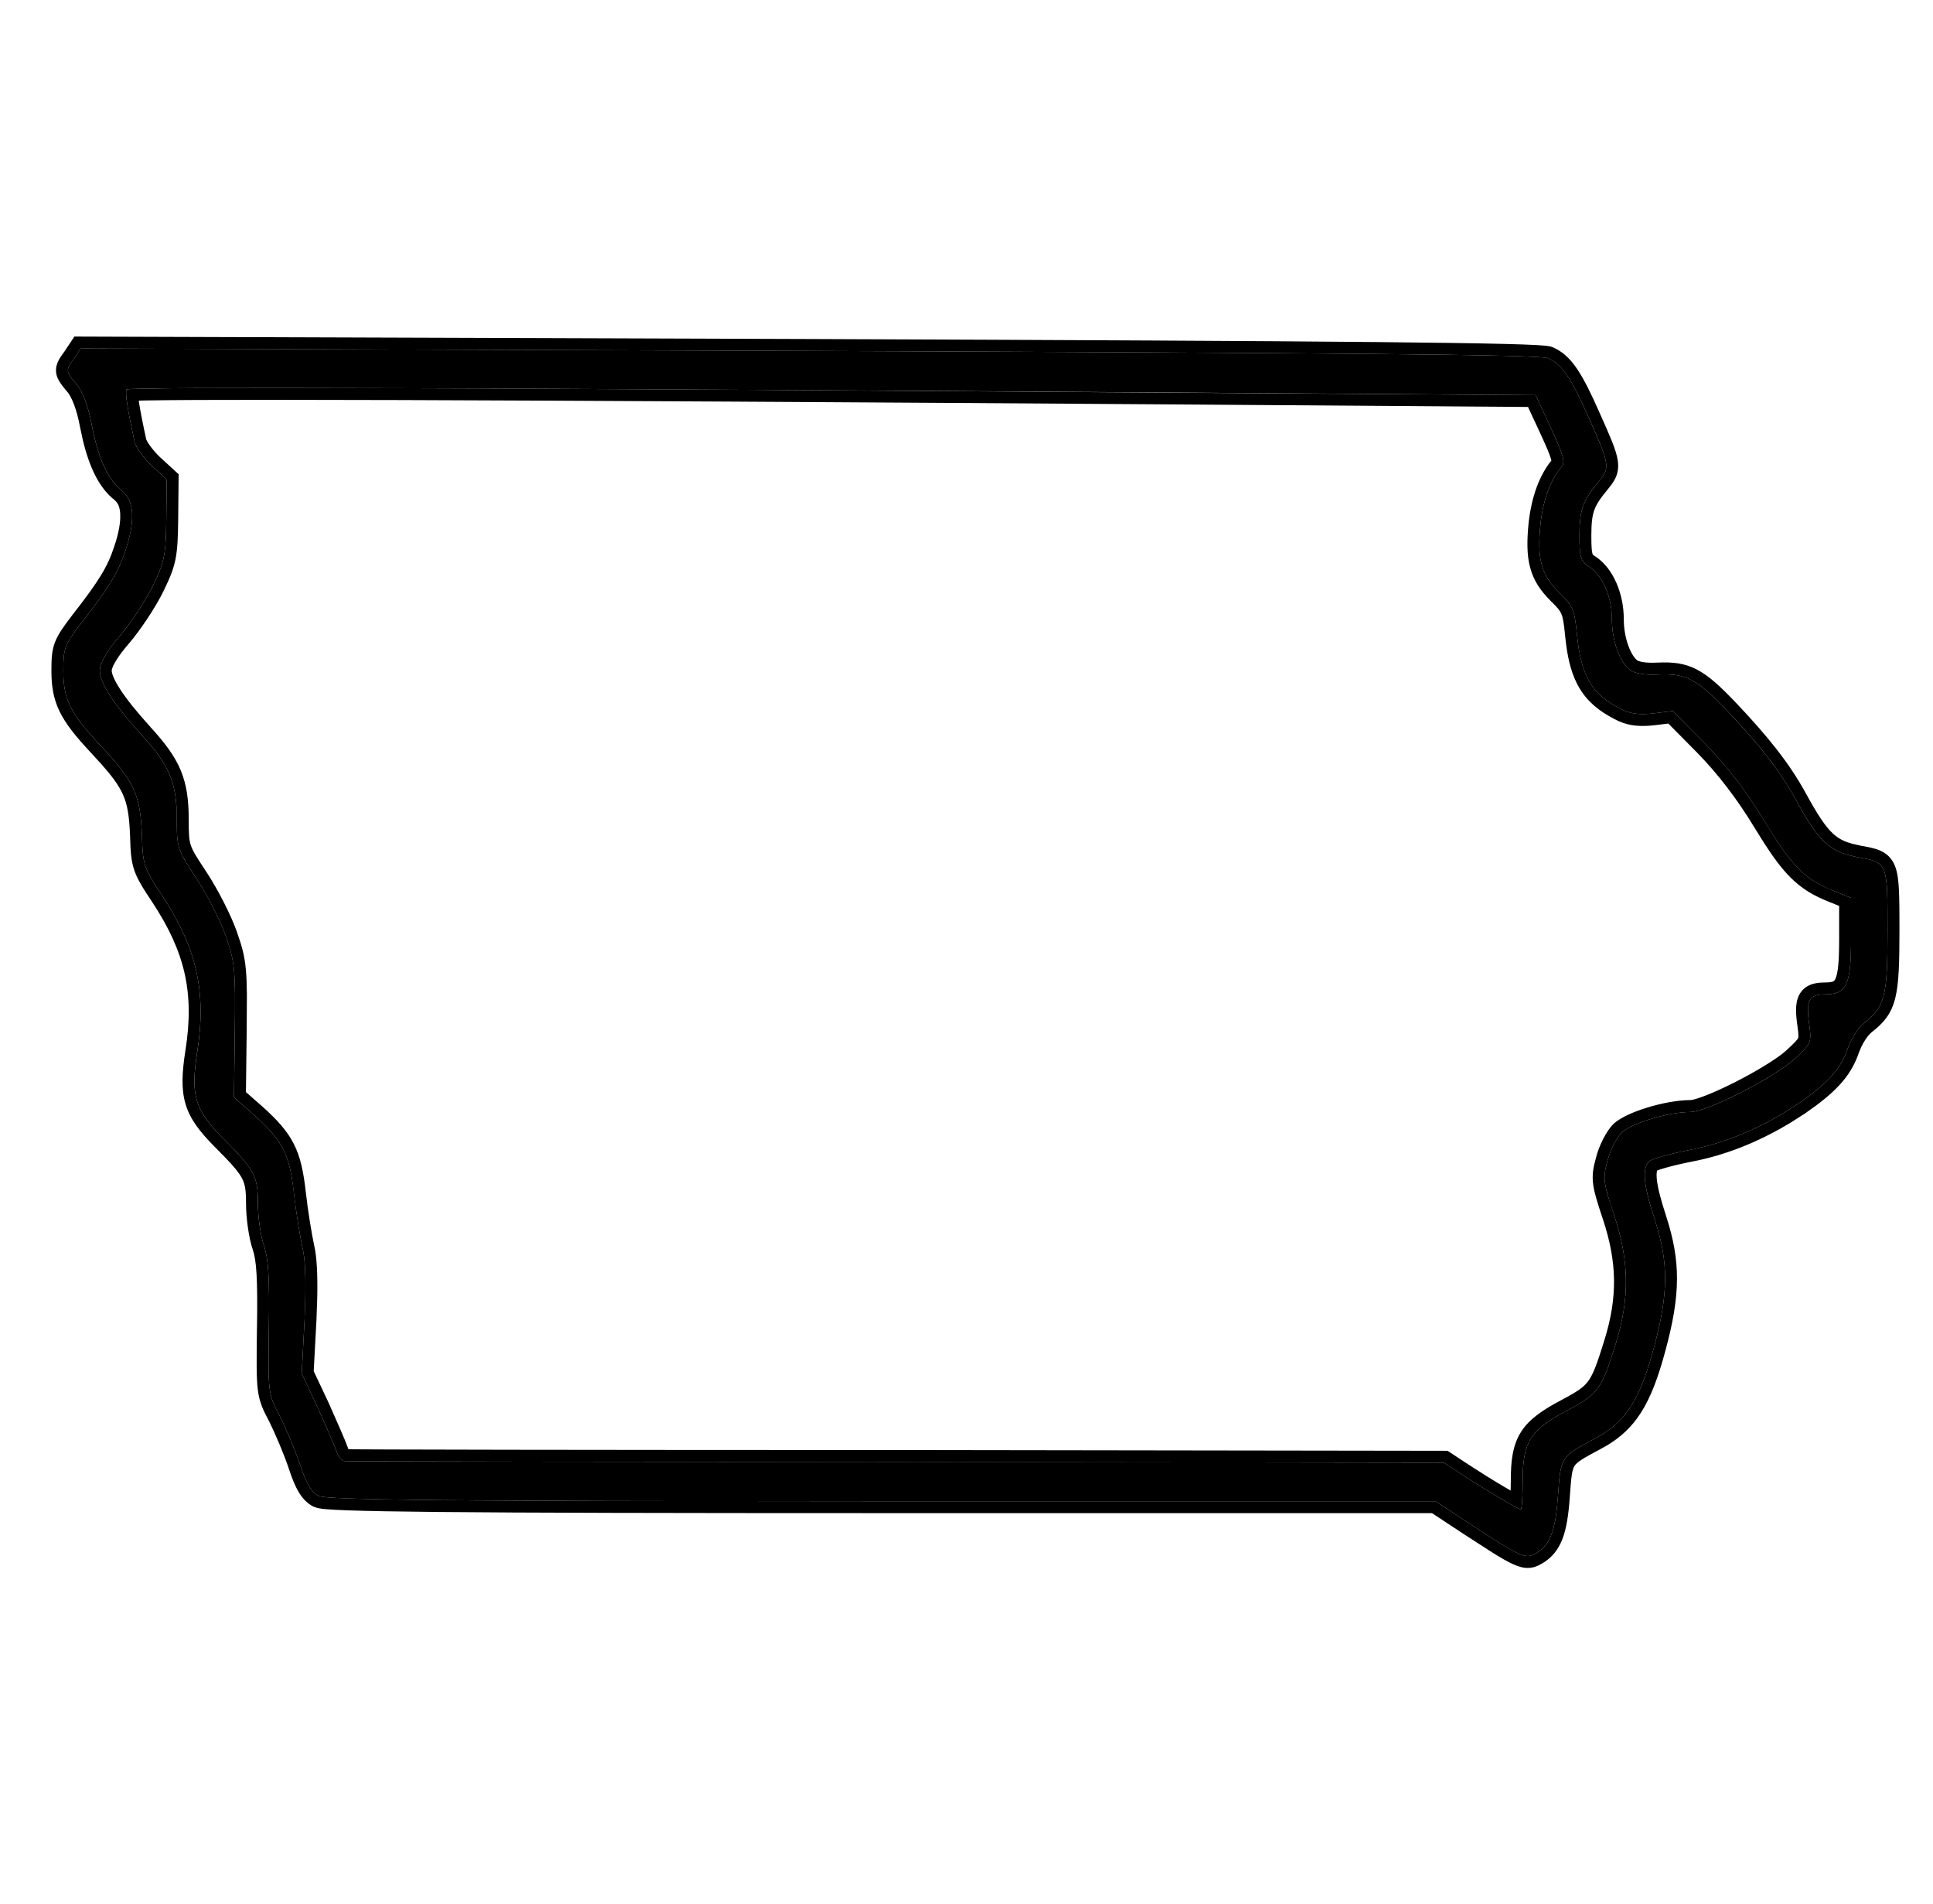<svg xmlns="http://www.w3.org/2000/svg" fill="none" viewBox="0 0 65 64" height="64" width="65">
<path fill="black" d="M2.497 12.043C2.198 12.452 2.198 12.48 2.593 12.943C2.784 13.175 2.975 13.679 3.084 14.279C3.302 15.41 3.629 16.133 4.106 16.501C4.515 16.828 4.556 17.51 4.215 18.518C3.97 19.255 3.67 19.745 2.743 20.931C2.17 21.681 2.129 21.79 2.129 22.553C2.129 23.494 2.361 23.971 3.302 24.98C4.529 26.288 4.719 26.684 4.774 28.115C4.801 29.069 4.842 29.192 5.442 30.092C6.614 31.864 6.955 33.336 6.628 35.394C6.41 36.826 6.546 37.303 7.487 38.257C8.563 39.334 8.673 39.525 8.673 40.465C8.673 40.929 8.768 41.569 8.877 41.883C9.027 42.319 9.068 42.987 9.041 44.664C9.013 46.845 9.013 46.858 9.409 47.608C9.613 48.017 9.927 48.753 10.09 49.244C10.295 49.871 10.472 50.171 10.717 50.294C10.99 50.43 14.957 50.471 29.665 50.471H48.272L49.431 51.234C51.094 52.325 51.285 52.42 51.612 52.243C52.116 51.97 52.307 51.493 52.389 50.28C52.484 48.971 52.471 48.985 53.643 48.358C54.665 47.813 55.142 47.077 55.62 45.291C56.11 43.478 56.11 42.442 55.647 41.01C55.251 39.811 55.211 39.266 55.469 39.034C55.579 38.952 56.165 38.788 56.792 38.666C58.019 38.434 59.259 37.916 60.459 37.112C61.454 36.43 61.904 35.94 62.135 35.244C62.244 34.931 62.49 34.535 62.694 34.386C63.389 33.84 63.471 33.486 63.471 31.277C63.471 28.987 63.471 29.001 62.49 28.824C61.508 28.633 61.167 28.32 60.35 26.82C59.845 25.907 59.164 25.034 58.032 23.848C57.051 22.826 56.683 22.635 55.769 22.676C55.292 22.703 54.952 22.635 54.802 22.512C54.447 22.226 54.202 21.517 54.202 20.808C54.202 20.059 53.888 19.35 53.438 19.05C53.152 18.873 53.111 18.736 53.111 18.014C53.111 17.142 53.22 16.842 53.752 16.201C54.147 15.724 54.134 15.629 53.438 14.075C52.839 12.711 52.525 12.248 52.062 12.043C51.803 11.921 45.205 11.866 27.211 11.798L2.716 11.716L2.497 12.043ZM40.284 13.202L51.639 13.284L52.157 14.402C52.58 15.315 52.648 15.547 52.498 15.71C52.144 16.133 51.898 16.774 51.803 17.591C51.68 18.791 51.816 19.309 52.416 19.909C52.893 20.372 52.948 20.495 53.029 21.354C53.166 22.717 53.52 23.33 54.474 23.821C54.802 23.998 55.115 24.039 55.592 23.985L56.246 23.903L57.351 25.021C58.073 25.757 58.741 26.629 59.327 27.597C60.254 29.124 60.69 29.574 61.672 29.955L62.244 30.187V31.564C62.244 33.131 62.094 33.431 61.358 33.431C60.827 33.431 60.718 33.636 60.84 34.454C60.922 35.053 60.895 35.094 60.35 35.599C59.668 36.226 57.392 37.385 56.846 37.385C56.083 37.385 54.856 37.766 54.529 38.08C54.352 38.257 54.134 38.693 54.052 39.034C53.888 39.62 53.916 39.77 54.284 40.874C54.788 42.401 54.802 43.655 54.338 45.154C53.861 46.708 53.752 46.858 52.702 47.417C51.462 48.072 51.203 48.467 51.203 49.776C51.203 50.307 51.176 50.743 51.135 50.743C51.053 50.743 49.881 50.048 49.158 49.571L48.558 49.176L30.156 49.148C20.028 49.148 11.671 49.135 11.576 49.121C11.494 49.108 11.372 48.971 11.317 48.794C11.262 48.63 10.976 47.976 10.69 47.336L10.145 46.177L10.24 44.405C10.295 43.232 10.281 42.401 10.172 41.951C10.09 41.569 9.954 40.751 9.886 40.124C9.736 38.802 9.518 38.366 8.55 37.493L7.868 36.894L7.896 34.658C7.923 32.613 7.896 32.327 7.596 31.482C7.418 30.964 6.982 30.105 6.614 29.546C5.973 28.578 5.946 28.524 5.946 27.556C5.946 26.316 5.701 25.73 4.76 24.707C3.82 23.671 3.356 22.962 3.356 22.54C3.356 22.294 3.588 21.885 4.038 21.367C4.419 20.918 4.924 20.154 5.156 19.663C5.537 18.873 5.578 18.641 5.592 17.442L5.605 16.119L5.101 15.656C4.828 15.397 4.569 15.042 4.529 14.865C4.283 13.747 4.201 13.188 4.256 13.093C4.31 12.998 16.811 13.039 40.284 13.202Z"></path>
<path fill="black" d="M1.729 22.553C1.729 23.061 1.792 23.48 2.002 23.915C2.206 24.335 2.534 24.743 3.009 25.253L3.01 25.254L3.417 25.699C3.773 26.102 3.982 26.389 4.116 26.672C4.288 27.037 4.348 27.426 4.375 28.131C4.388 28.598 4.404 28.925 4.514 29.252C4.623 29.573 4.815 29.873 5.109 30.313C5.676 31.171 6.029 31.937 6.207 32.724C6.384 33.51 6.391 34.34 6.233 35.332L6.232 35.334C6.122 36.056 6.088 36.61 6.24 37.119C6.393 37.634 6.721 38.05 7.202 38.538L7.204 38.54L7.563 38.904C7.871 39.224 8.035 39.424 8.131 39.602C8.243 39.809 8.273 40.005 8.273 40.465C8.273 40.96 8.372 41.648 8.5 42.014C8.622 42.371 8.669 42.962 8.641 44.657L8.64 44.659C8.627 45.732 8.619 46.317 8.669 46.721C8.725 47.169 8.856 47.416 9.055 47.795C9.252 48.191 9.555 48.903 9.71 49.37C9.816 49.692 9.921 49.957 10.044 50.163C10.17 50.374 10.327 50.545 10.539 50.651L10.655 50.693C10.692 50.703 10.725 50.709 10.748 50.713C10.81 50.723 10.886 50.732 10.972 50.739C11.146 50.754 11.389 50.767 11.71 50.778C12.356 50.801 13.341 50.819 14.774 50.833C17.64 50.86 22.312 50.871 29.666 50.871V50.471L20.538 50.462C13.206 50.444 10.923 50.396 10.717 50.294C10.472 50.171 10.295 49.871 10.09 49.244C9.927 48.753 9.613 48.017 9.409 47.608C9.013 46.858 9.013 46.845 9.041 44.664C9.068 42.987 9.027 42.319 8.877 41.883C8.768 41.569 8.672 40.928 8.672 40.465L8.666 40.144C8.63 39.463 8.429 39.199 7.487 38.257C6.546 37.303 6.409 36.825 6.627 35.394C6.955 33.336 6.614 31.864 5.442 30.092C4.842 29.192 4.801 29.069 4.774 28.115C4.719 26.684 4.528 26.288 3.301 24.979C2.361 23.971 2.129 23.494 2.129 22.553L2.132 22.295C2.148 21.753 2.242 21.587 2.743 20.931C3.67 19.745 3.97 19.255 4.215 18.518C4.556 17.51 4.515 16.828 4.106 16.501L4.018 16.428C3.588 16.041 3.288 15.34 3.083 14.279L3.039 14.058C2.926 13.557 2.76 13.146 2.593 12.943C2.198 12.48 2.198 12.453 2.498 12.044L2.715 11.717L27.211 11.798C45.205 11.866 51.803 11.921 52.062 12.044C52.525 12.248 52.839 12.712 53.438 14.074C54.046 15.434 54.133 15.677 53.88 16.036L53.752 16.201C53.287 16.762 53.145 17.061 53.117 17.712L53.111 18.015C53.111 18.646 53.143 18.829 53.342 18.984L53.438 19.05C53.832 19.312 54.121 19.888 54.187 20.53L54.202 20.808C54.202 21.473 54.418 22.138 54.737 22.454L54.801 22.512C54.951 22.635 55.292 22.703 55.769 22.676C56.568 22.64 56.95 22.782 57.691 23.503L58.033 23.849C59.023 24.886 59.668 25.683 60.152 26.478L60.35 26.82C61.168 28.319 61.508 28.633 62.49 28.824C63.349 28.979 63.456 28.988 63.469 30.522L63.471 31.277C63.471 33.486 63.389 33.84 62.694 34.386C62.489 34.536 62.244 34.931 62.135 35.244C61.904 35.939 61.454 36.431 60.459 37.112C59.409 37.816 58.328 38.3 57.252 38.565L56.791 38.666C56.165 38.788 55.578 38.952 55.469 39.034C55.243 39.237 55.246 39.68 55.515 40.591L55.647 41.011C56.11 42.442 56.11 43.478 55.62 45.291C55.172 46.965 54.725 47.716 53.829 48.253L53.643 48.358C52.471 48.985 52.485 48.971 52.389 50.28C52.312 51.417 52.14 51.908 51.703 52.189L51.612 52.243C51.285 52.42 51.094 52.324 49.431 51.234L48.272 50.471H29.666V50.871H48.153L49.21 51.568L50.216 52.217C50.483 52.382 50.688 52.499 50.853 52.576C51.022 52.655 51.189 52.712 51.362 52.714C51.547 52.716 51.691 52.655 51.802 52.594L51.923 52.522C52.196 52.345 52.395 52.103 52.531 51.761C52.676 51.396 52.746 50.922 52.788 50.309L52.821 49.883C52.831 49.763 52.841 49.664 52.855 49.578C52.881 49.412 52.913 49.334 52.948 49.281C52.982 49.228 53.042 49.167 53.184 49.074C53.331 48.978 53.532 48.871 53.831 48.711L54.036 48.596C54.499 48.318 54.866 47.98 55.171 47.507C55.512 46.978 55.764 46.3 56.006 45.394C56.256 44.471 56.387 43.722 56.391 43.01C56.395 42.292 56.268 41.633 56.027 40.888V40.886C55.831 40.291 55.734 39.891 55.711 39.625C55.7 39.494 55.708 39.416 55.719 39.372C55.721 39.364 55.724 39.357 55.726 39.352C55.737 39.348 55.751 39.342 55.769 39.336C55.837 39.312 55.93 39.282 56.044 39.251C56.271 39.188 56.564 39.118 56.869 39.058C57.993 38.846 59.12 38.405 60.214 37.742L60.681 37.444L60.685 37.442L61.045 37.185C61.834 36.601 62.274 36.089 62.513 35.376L62.598 35.177C62.633 35.107 62.672 35.037 62.715 34.969C62.761 34.899 62.804 34.841 62.841 34.798L62.931 34.708L62.941 34.7L63.077 34.59C63.209 34.477 63.329 34.357 63.432 34.217C63.573 34.024 63.668 33.81 63.732 33.552C63.853 33.062 63.872 32.366 63.872 31.277C63.872 30.709 63.871 30.27 63.855 29.934C63.84 29.608 63.808 29.329 63.719 29.109C63.616 28.853 63.445 28.691 63.215 28.593C63.026 28.511 62.79 28.472 62.566 28.431L62.261 28.36C61.989 28.283 61.806 28.184 61.631 28.02C61.374 27.78 61.111 27.382 60.701 26.629L60.7 26.627C60.172 25.671 59.465 24.77 58.322 23.572L58.321 23.571C57.831 23.061 57.453 22.713 57.059 22.509C56.642 22.292 56.241 22.254 55.752 22.276H55.747C55.531 22.288 55.358 22.279 55.233 22.257C55.107 22.234 55.059 22.206 55.055 22.203L54.978 22.126C54.9 22.033 54.817 21.886 54.747 21.686C54.656 21.429 54.602 21.119 54.602 20.808C54.602 19.977 54.259 19.117 53.661 18.718L53.649 18.71C53.591 18.674 53.571 18.655 53.564 18.647C53.562 18.645 53.557 18.64 53.549 18.617C53.525 18.54 53.511 18.39 53.511 18.015C53.511 17.589 53.539 17.352 53.609 17.154C53.661 17.007 53.743 16.863 53.89 16.669L54.06 16.457L54.208 16.266C54.255 16.198 54.3 16.124 54.334 16.045C54.412 15.866 54.429 15.684 54.4 15.483C54.373 15.297 54.304 15.089 54.209 14.848C54.112 14.604 53.976 14.298 53.803 13.911C53.503 13.229 53.263 12.744 53.03 12.4C52.791 12.048 52.546 11.823 52.232 11.682L52.233 11.681C52.231 11.681 52.228 11.681 52.226 11.68C52.225 11.679 52.224 11.678 52.223 11.678L52.222 11.678C52.165 11.653 52.11 11.642 52.089 11.639C52.056 11.632 52.018 11.628 51.98 11.624C51.903 11.616 51.803 11.608 51.68 11.601C51.434 11.588 51.079 11.575 50.61 11.563C49.67 11.54 48.256 11.519 46.291 11.5C42.358 11.462 36.209 11.432 27.213 11.398L2.717 11.316L2.502 11.315L2.382 11.494L2.165 11.821C2.097 11.913 2.026 12.01 1.977 12.102C1.921 12.208 1.869 12.347 1.886 12.514C1.902 12.67 1.975 12.797 2.04 12.891C2.103 12.984 2.189 13.087 2.283 13.197C2.337 13.263 2.415 13.4 2.494 13.612C2.57 13.818 2.639 14.07 2.69 14.35L2.691 14.354L2.78 14.771C3.002 15.706 3.334 16.407 3.856 16.813L3.921 16.88C3.983 16.959 4.032 17.082 4.042 17.276C4.057 17.543 3.999 17.911 3.836 18.39L3.835 18.391C3.612 19.06 3.347 19.507 2.427 20.684L2.425 20.688C2.147 21.052 1.954 21.314 1.847 21.596C1.736 21.889 1.729 22.178 1.729 22.553ZM61.844 31.563C61.844 31.952 61.835 32.249 61.812 32.476C61.788 32.708 61.752 32.839 61.716 32.913C61.688 32.972 61.666 32.985 61.644 32.995C61.604 33.013 61.523 33.031 61.358 33.031C61.072 33.031 60.688 33.081 60.498 33.454C60.418 33.61 60.397 33.783 60.395 33.945C60.394 34.111 60.413 34.301 60.445 34.513C60.488 34.833 60.475 34.875 60.463 34.902C60.456 34.918 60.438 34.951 60.374 35.019C60.309 35.09 60.218 35.176 60.079 35.304L59.95 35.414C59.608 35.683 58.996 36.049 58.366 36.37C58.012 36.55 57.667 36.709 57.381 36.821C57.238 36.877 57.115 36.921 57.016 36.949C56.967 36.963 56.926 36.973 56.895 36.978C56.88 36.981 56.868 36.982 56.859 36.983C56.85 36.984 56.846 36.984 56.846 36.984C56.411 36.984 55.872 37.09 55.408 37.231C55.173 37.303 54.947 37.386 54.754 37.475C54.57 37.56 54.383 37.666 54.252 37.791L54.246 37.797C54.112 37.93 53.991 38.129 53.897 38.316C53.8 38.511 53.712 38.734 53.663 38.94C53.578 39.244 53.53 39.488 53.572 39.811C53.61 40.107 53.724 40.462 53.904 41.001C54.382 42.449 54.394 43.618 53.956 45.036C53.711 45.831 53.582 46.188 53.411 46.425C53.254 46.642 53.045 46.782 52.514 47.064C51.891 47.393 51.431 47.696 51.15 48.136C50.865 48.582 50.803 49.108 50.803 49.775C50.803 49.895 50.801 50.008 50.798 50.112C50.733 50.074 50.663 50.035 50.59 49.992C50.395 49.877 50.181 49.746 49.971 49.616L49.378 49.237L48.779 48.842L48.678 48.776L48.559 48.775L30.157 48.749C25.093 48.749 20.471 48.745 17.104 48.74C15.421 48.737 14.051 48.734 13.096 48.731C12.619 48.73 12.245 48.728 11.989 48.726C11.876 48.726 11.785 48.725 11.719 48.724C11.711 48.709 11.705 48.693 11.7 48.677L11.697 48.668C11.634 48.48 11.336 47.8 11.055 47.173L11.052 47.165L10.549 46.099L10.639 44.427L10.64 44.424L10.668 43.604C10.682 42.839 10.655 42.242 10.561 41.856C10.482 41.484 10.35 40.689 10.284 40.081L10.283 40.079C10.207 39.408 10.109 38.91 9.881 38.46C9.653 38.009 9.311 37.641 8.818 37.196L8.814 37.193L8.27 36.716L8.295 34.664L8.302 33.414C8.299 33.078 8.288 32.812 8.266 32.583C8.221 32.106 8.128 31.79 7.973 31.353L7.974 31.352C7.784 30.796 7.33 29.907 6.948 29.326C6.616 28.825 6.485 28.618 6.418 28.423C6.357 28.241 6.346 28.053 6.346 27.556C6.346 26.911 6.283 26.394 6.076 25.896C5.87 25.403 5.535 24.962 5.055 24.439L5.056 24.438C4.592 23.927 4.258 23.509 4.042 23.176C3.815 22.826 3.756 22.628 3.756 22.54C3.756 22.54 3.756 22.533 3.759 22.519C3.762 22.505 3.768 22.485 3.777 22.46C3.795 22.408 3.826 22.34 3.875 22.256C3.947 22.13 4.052 21.98 4.19 21.808L4.339 21.63L4.343 21.626L4.499 21.435C4.87 20.961 5.297 20.299 5.515 19.838C5.709 19.436 5.835 19.141 5.905 18.782C5.972 18.434 5.985 18.041 5.992 17.446L6.007 15.945L5.372 15.361C5.255 15.25 5.14 15.117 5.051 14.995C5.006 14.933 4.971 14.878 4.947 14.834C4.92 14.785 4.917 14.767 4.918 14.775C4.797 14.221 4.718 13.814 4.675 13.536C4.672 13.513 4.67 13.49 4.667 13.47C4.726 13.468 4.792 13.465 4.865 13.464C5.254 13.456 5.836 13.451 6.609 13.447C8.154 13.44 10.454 13.441 13.487 13.45C19.552 13.469 28.544 13.521 40.281 13.602L51.382 13.682L51.794 14.57C52.009 15.034 52.115 15.287 52.156 15.439C52.161 15.459 52.163 15.475 52.166 15.486C51.76 15.987 51.505 16.698 51.406 17.545L51.405 17.551C51.342 18.163 51.339 18.651 51.452 19.077C51.569 19.519 51.8 19.858 52.133 20.191L52.137 20.196L52.289 20.348C52.413 20.478 52.467 20.554 52.503 20.64C52.558 20.769 52.589 20.951 52.631 21.391V21.393L52.661 21.65C52.736 22.235 52.866 22.715 53.1 23.116C53.373 23.583 53.765 23.905 54.284 24.173L54.442 24.25C54.809 24.41 55.175 24.434 55.637 24.382H55.642L56.1 24.325L57.066 25.302C57.764 26.013 58.413 26.86 58.985 27.805L59.316 28.336C59.632 28.826 59.907 29.197 60.195 29.487C60.591 29.887 60.998 30.122 61.527 30.328L61.844 30.457V31.563ZM51.206 49.541C51.239 48.416 51.54 48.03 52.703 47.417C53.752 46.858 53.861 46.708 54.338 45.154C54.802 43.655 54.788 42.401 54.284 40.874L54.069 40.203C53.914 39.668 53.93 39.474 54.052 39.034C54.134 38.693 54.352 38.257 54.529 38.08C54.856 37.766 56.083 37.385 56.846 37.385C57.392 37.385 59.669 36.225 60.35 35.599C60.895 35.094 60.922 35.053 60.84 34.454C60.718 33.636 60.827 33.432 61.358 33.431C62.094 33.431 62.245 33.131 62.245 31.563V30.187L61.672 29.955L61.328 29.806C60.574 29.444 60.139 28.932 59.328 27.596L59.104 27.238C58.574 26.413 57.983 25.664 57.351 25.02L56.247 23.903L55.592 23.984C55.115 24.039 54.801 23.998 54.474 23.821C53.52 23.33 53.166 22.716 53.03 21.353L52.999 21.064C52.928 20.459 52.834 20.314 52.416 19.909C51.817 19.309 51.68 18.791 51.802 17.592C51.898 16.774 52.143 16.133 52.498 15.711C52.648 15.547 52.579 15.315 52.157 14.401L51.639 13.284L24.759 13.102C11.897 13.03 4.894 13.022 4.297 13.085L4.256 13.093C4.202 13.188 4.283 13.747 4.529 14.865C4.57 15.042 4.828 15.397 5.101 15.656L5.605 16.119L5.592 17.441C5.58 18.491 5.547 18.8 5.284 19.39L5.156 19.664C4.953 20.093 4.541 20.731 4.186 21.185L4.038 21.367C3.644 21.82 3.417 22.191 3.367 22.44L3.356 22.54C3.356 22.962 3.82 23.671 4.76 24.707C5.583 25.601 5.874 26.162 5.934 27.119L5.946 27.556C5.946 28.403 5.967 28.55 6.402 29.223L6.614 29.547C6.982 30.106 7.418 30.964 7.595 31.482C7.895 32.327 7.923 32.614 7.896 34.658L7.869 36.893L8.55 37.493C9.397 38.256 9.669 38.686 9.825 39.668L9.885 40.125C9.953 40.752 10.091 41.569 10.172 41.951C10.254 42.288 10.282 42.84 10.268 43.59L10.24 44.405L10.145 46.177L10.69 47.336C10.905 47.816 11.119 48.304 11.236 48.587L11.317 48.794C11.371 48.971 11.494 49.107 11.576 49.121C11.623 49.128 13.737 49.134 17.104 49.139L48.558 49.176L49.158 49.571C49.879 50.047 51.049 50.74 51.134 50.743C51.175 50.743 51.203 50.307 51.203 49.775L51.206 49.541Z"></path>
</svg>
